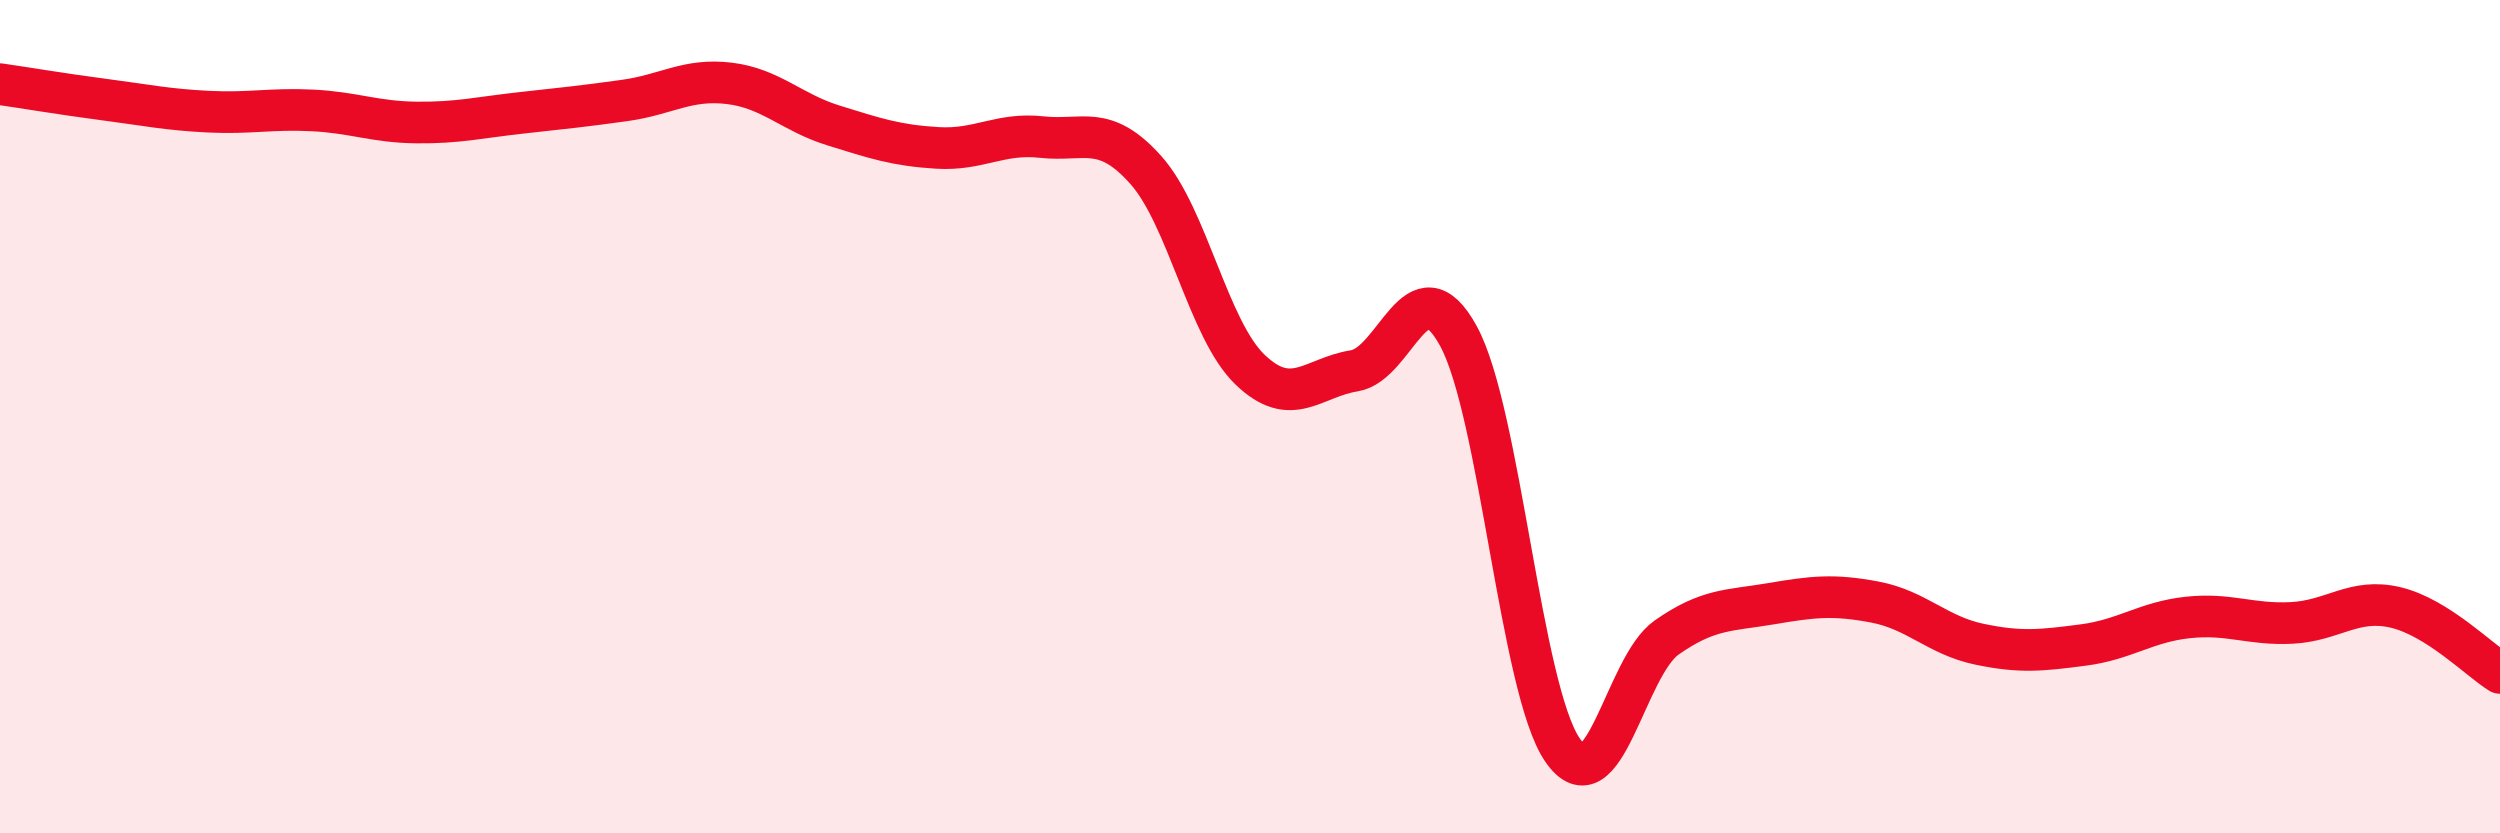 
    <svg width="60" height="20" viewBox="0 0 60 20" xmlns="http://www.w3.org/2000/svg">
      <path
        d="M 0,2.02 C 0.5,2.09 1.5,2.26 2.5,2.39 C 3.5,2.52 4,2.63 5,2.68 C 6,2.73 6.5,2.6 7.5,2.65 C 8.5,2.7 9,2.93 10,2.94 C 11,2.95 11.5,2.82 12.5,2.71 C 13.5,2.6 14,2.55 15,2.41 C 16,2.27 16.5,1.88 17.5,2 C 18.5,2.12 19,2.7 20,3.01 C 21,3.32 21.5,3.49 22.5,3.55 C 23.5,3.61 24,3.18 25,3.29 C 26,3.4 26.5,2.96 27.5,4.08 C 28.5,5.2 29,7.91 30,8.87 C 31,9.83 31.5,9.06 32.5,8.9 C 33.5,8.74 34,6.24 35,8.06 C 36,9.88 36.5,16.55 37.5,18 C 38.5,19.45 39,16 40,15.3 C 41,14.6 41.5,14.66 42.5,14.49 C 43.5,14.32 44,14.26 45,14.45 C 46,14.64 46.5,15.25 47.5,15.46 C 48.5,15.67 49,15.61 50,15.48 C 51,15.35 51.5,14.93 52.5,14.82 C 53.5,14.71 54,15 55,14.95 C 56,14.9 56.5,14.34 57.5,14.58 C 58.5,14.82 59.5,15.84 60,16.15L60 20L0 20Z"
        fill="#EB0A25"
        opacity="0.1"
        stroke-linecap="round"
        stroke-linejoin="round"
      />
      <path
        d="M 0,2.02 C 0.5,2.09 1.5,2.26 2.5,2.39 C 3.5,2.52 4,2.63 5,2.68 C 6,2.73 6.5,2.6 7.5,2.65 C 8.5,2.7 9,2.93 10,2.94 C 11,2.95 11.5,2.82 12.5,2.71 C 13.5,2.6 14,2.55 15,2.41 C 16,2.27 16.5,1.88 17.5,2 C 18.5,2.12 19,2.7 20,3.01 C 21,3.32 21.5,3.49 22.5,3.55 C 23.5,3.61 24,3.18 25,3.29 C 26,3.4 26.5,2.96 27.5,4.08 C 28.5,5.2 29,7.91 30,8.87 C 31,9.83 31.5,9.06 32.5,8.9 C 33.5,8.74 34,6.24 35,8.06 C 36,9.88 36.5,16.55 37.5,18 C 38.5,19.45 39,16 40,15.3 C 41,14.6 41.5,14.66 42.5,14.49 C 43.5,14.32 44,14.26 45,14.45 C 46,14.64 46.5,15.25 47.5,15.46 C 48.5,15.67 49,15.61 50,15.48 C 51,15.35 51.5,14.93 52.5,14.82 C 53.5,14.71 54,15 55,14.95 C 56,14.9 56.5,14.34 57.5,14.58 C 58.5,14.82 59.5,15.84 60,16.15"
        stroke="#EB0A25"
        stroke-width="1"
        fill="none"
        stroke-linecap="round"
        stroke-linejoin="round"
      />
    </svg>
  